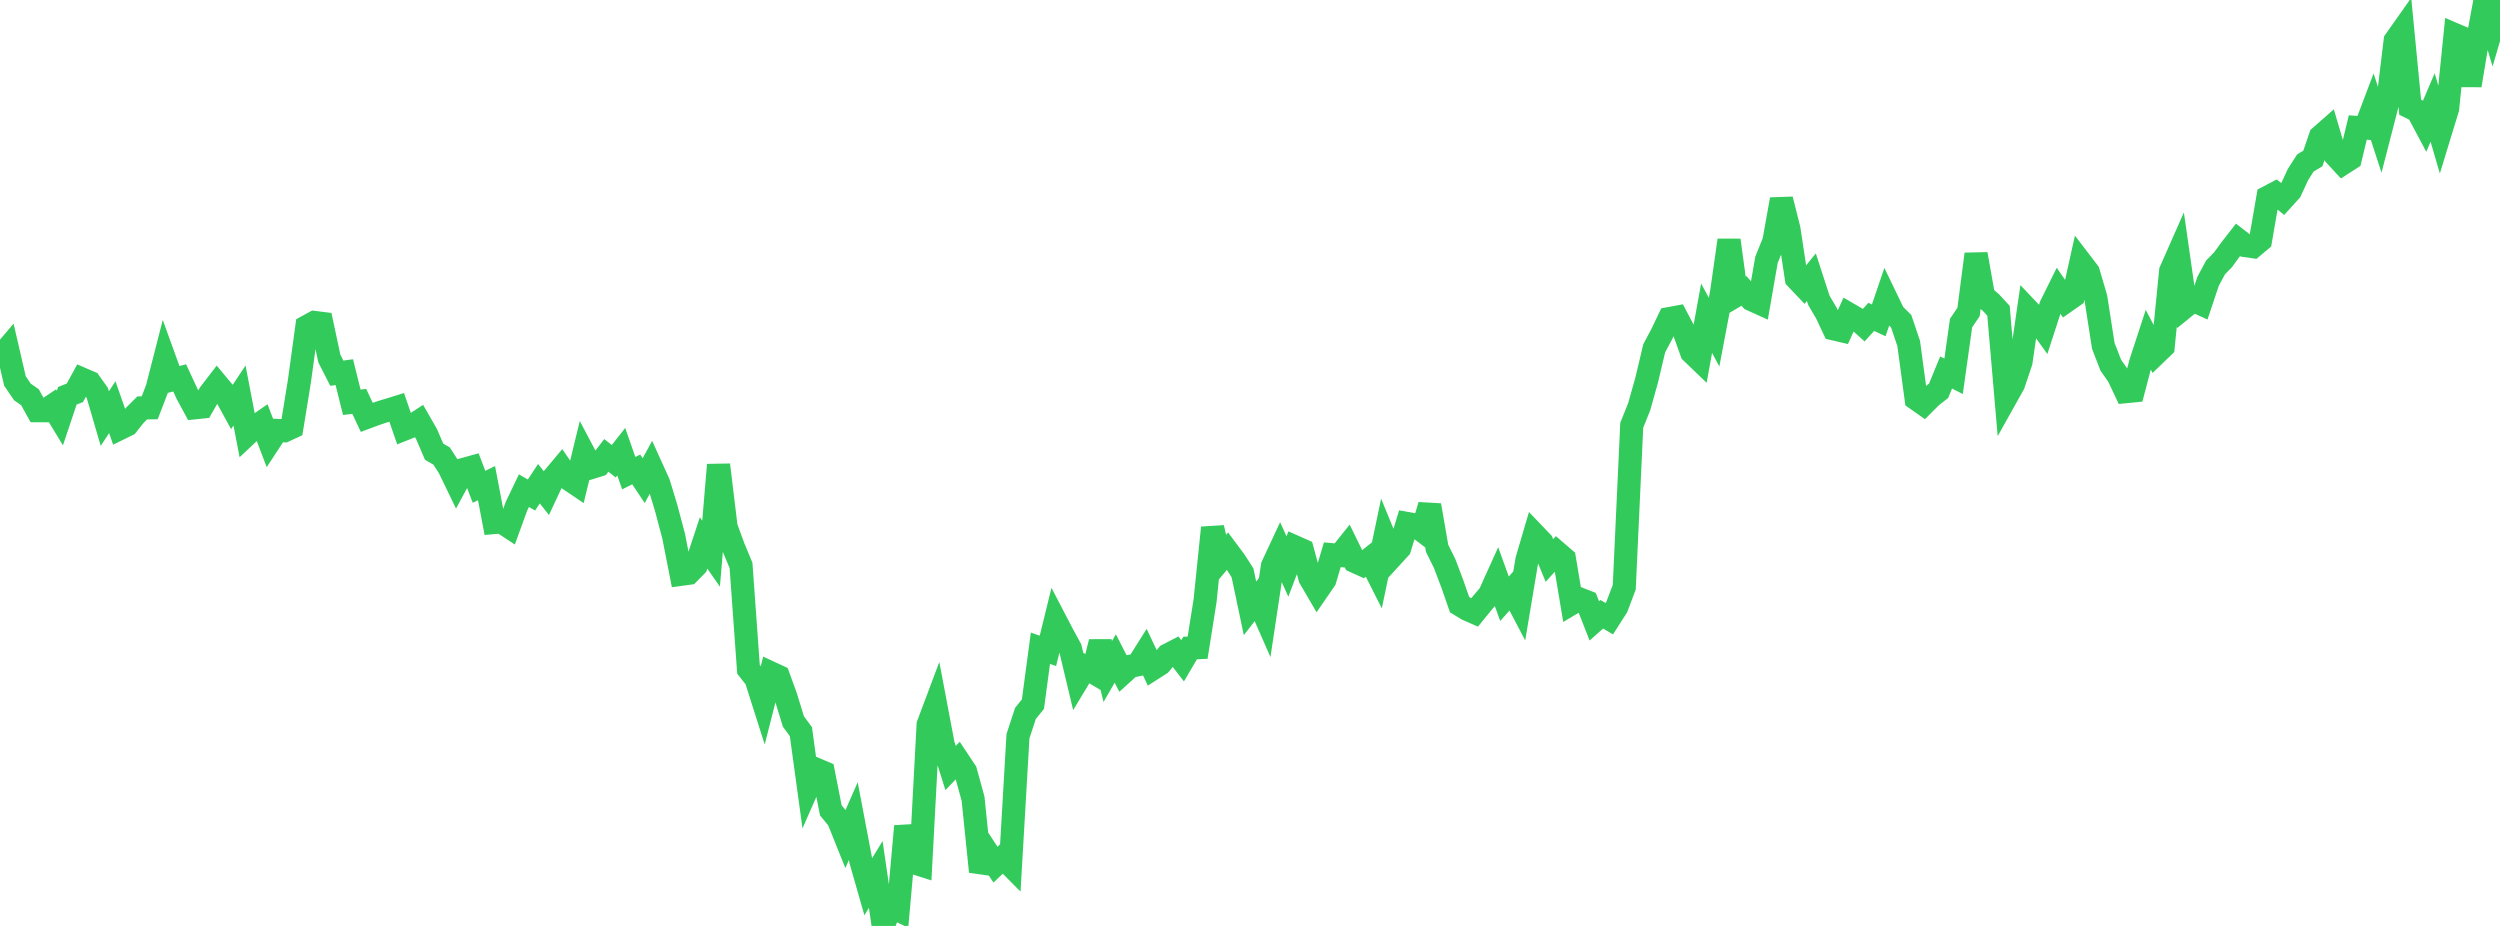 <?xml version="1.0" standalone="no"?>
<!DOCTYPE svg PUBLIC "-//W3C//DTD SVG 1.1//EN" "http://www.w3.org/Graphics/SVG/1.1/DTD/svg11.dtd">

<svg width="135" height="50" viewBox="0 0 135 50" preserveAspectRatio="none" 
  xmlns="http://www.w3.org/2000/svg"
  xmlns:xlink="http://www.w3.org/1999/xlink">


<polyline points="0.0, 19.303 0.404, 18.828 0.808, 20.575 1.213, 21.168 1.617, 21.448 2.021, 22.177 2.425, 22.179 2.829, 21.908 3.234, 22.574 3.638, 21.371 4.042, 21.213 4.446, 20.476 4.85, 20.65 5.254, 21.218 5.659, 22.603 6.063, 21.988 6.467, 23.141 6.871, 22.943 7.275, 22.432 7.68, 22.027 8.084, 22.021 8.488, 20.973 8.892, 19.395 9.296, 20.51 9.701, 20.406 10.105, 21.275 10.509, 22.021 10.913, 21.978 11.317, 21.271 11.722, 20.743 12.126, 21.227 12.53, 21.966 12.934, 21.357 13.338, 23.458 13.743, 23.078 14.147, 22.798 14.551, 23.86 14.955, 23.244 15.359, 23.262 15.763, 23.075 16.168, 20.585 16.572, 17.635 16.976, 17.413 17.38, 17.464 17.784, 19.359 18.189, 20.153 18.593, 20.096 18.997, 21.723 19.401, 21.675 19.805, 22.536 20.21, 22.385 20.614, 22.246 21.018, 22.126 21.422, 22 21.826, 23.173 22.231, 23.011 22.635, 22.747 23.039, 23.451 23.443, 24.393 23.847, 24.626 24.251, 25.254 24.656, 26.091 25.06, 25.344 25.464, 25.232 25.868, 26.288 26.272, 26.089 26.677, 28.217 27.081, 28.182 27.485, 28.447 27.889, 27.336 28.293, 26.495 28.698, 26.732 29.102, 26.12 29.506, 26.63 29.91, 25.766 30.314, 25.283 30.719, 25.872 31.123, 26.146 31.527, 24.482 31.931, 25.245 32.335, 25.12 32.74, 24.591 33.144, 24.908 33.548, 24.393 33.952, 25.55 34.356, 25.349 34.76, 25.955 35.165, 25.208 35.569, 26.099 35.973, 27.429 36.377, 28.951 36.781, 31.011 37.186, 30.955 37.59, 30.543 37.994, 29.317 38.398, 29.899 38.802, 25.102 39.207, 28.458 39.611, 29.56 40.015, 30.532 40.419, 36.145 40.823, 36.655 41.228, 37.93 41.632, 36.341 42.036, 36.528 42.44, 37.645 42.844, 38.959 43.249, 39.511 43.653, 42.456 44.057, 41.537 44.461, 41.709 44.865, 43.759 45.269, 44.253 45.674, 45.261 46.078, 44.339 46.482, 46.468 46.886, 47.882 47.29, 47.22 47.695, 50.0 48.099, 48.95 48.503, 49.143 48.907, 44.614 49.311, 46.571 49.716, 46.701 50.12, 39.131 50.524, 38.056 50.928, 40.191 51.332, 41.473 51.737, 41.051 52.141, 41.659 52.545, 43.13 52.949, 47.067 53.353, 46.079 53.757, 46.691 54.162, 46.306 54.566, 46.713 54.97, 39.757 55.374, 38.524 55.778, 38.025 56.183, 35.004 56.587, 35.147 56.991, 33.501 57.395, 34.277 57.799, 35.019 58.204, 36.716 58.608, 36.045 59.012, 36.285 59.416, 34.667 59.82, 36.26 60.225, 35.558 60.629, 36.346 61.033, 35.98 61.437, 35.898 61.841, 35.256 62.246, 36.114 62.65, 35.856 63.054, 35.37 63.458, 35.161 63.862, 35.683 64.266, 34.994 64.671, 34.975 65.075, 32.429 65.479, 28.497 65.883, 30.242 66.287, 29.76 66.692, 30.303 67.096, 30.934 67.5, 32.851 67.904, 32.331 68.308, 33.252 68.713, 30.561 69.117, 29.696 69.521, 30.593 69.925, 29.532 70.329, 29.712 70.734, 31.205 71.138, 31.897 71.542, 31.309 71.946, 29.957 72.35, 29.993 72.754, 29.489 73.159, 30.317 73.563, 30.499 73.967, 30.179 74.371, 30.979 74.775, 29.048 75.18, 30.036 75.584, 29.595 75.988, 28.271 76.392, 28.345 76.796, 28.651 77.201, 27.285 77.605, 29.614 78.009, 30.428 78.413, 31.492 78.817, 32.65 79.222, 32.897 79.626, 33.075 80.03, 32.579 80.434, 32.105 80.838, 31.211 81.243, 32.333 81.647, 31.879 82.051, 32.649 82.455, 30.233 82.859, 28.861 83.263, 29.283 83.668, 30.267 84.072, 29.822 84.476, 30.17 84.88, 32.581 85.284, 32.34 85.689, 32.498 86.093, 33.527 86.497, 33.17 86.901, 33.411 87.305, 32.78 87.71, 31.708 88.114, 22.964 88.518, 21.956 88.922, 20.517 89.326, 18.812 89.731, 18.049 90.135, 17.206 90.539, 17.131 90.943, 17.899 91.347, 19.025 91.751, 19.413 92.156, 17.181 92.56, 17.935 92.964, 15.804 93.368, 12.971 93.772, 15.946 94.177, 15.709 94.581, 16.175 94.985, 16.358 95.389, 14.037 95.793, 13.028 96.198, 10.766 96.602, 12.371 97.006, 15.037 97.41, 15.463 97.814, 14.968 98.219, 16.218 98.623, 16.904 99.027, 17.759 99.431, 17.853 99.835, 16.96 100.24, 17.195 100.644, 17.557 101.048, 17.112 101.452, 17.299 101.856, 16.111 102.26, 16.948 102.665, 17.347 103.069, 18.546 103.473, 21.538 103.877, 21.822 104.281, 21.418 104.686, 21.1 105.09, 20.114 105.494, 20.321 105.898, 17.443 106.302, 16.847 106.707, 13.722 107.111, 15.997 107.515, 16.343 107.919, 16.782 108.323, 21.472 108.728, 20.748 109.132, 19.546 109.536, 16.763 109.94, 17.189 110.344, 17.75 110.749, 16.504 111.153, 15.688 111.557, 16.272 111.961, 15.989 112.365, 14.17 112.769, 14.699 113.174, 16.08 113.578, 18.675 113.982, 19.72 114.386, 20.295 114.79, 21.149 115.195, 21.109 115.599, 19.572 116.003, 18.337 116.407, 19.111 116.811, 18.721 117.216, 14.634 117.62, 13.719 118.024, 16.541 118.428, 16.214 118.832, 16.398 119.237, 15.19 119.641, 14.439 120.045, 14.025 120.449, 13.47 120.853, 12.951 121.257, 13.262 121.662, 13.32 122.066, 12.981 122.47, 10.645 122.874, 10.432 123.278, 10.753 123.683, 10.307 124.087, 9.432 124.491, 8.799 124.895, 8.558 125.299, 7.375 125.704, 7.019 126.108, 8.387 126.512, 8.827 126.916, 8.568 127.32, 6.886 127.725, 6.914 128.129, 5.848 128.533, 7.092 128.937, 5.527 129.341, 2.193 129.746, 1.62 130.15, 5.792 130.554, 5.991 130.958, 6.751 131.362, 5.805 131.766, 7.187 132.171, 5.863 132.575, 1.878 132.979, 2.051 133.383, 4.609 133.787, 2.189 134.192, 0.014 134.596, 1.379 135.0, 0.0" fill="none" stroke="#32ca5b" stroke-width="1.25"/>

</svg>
